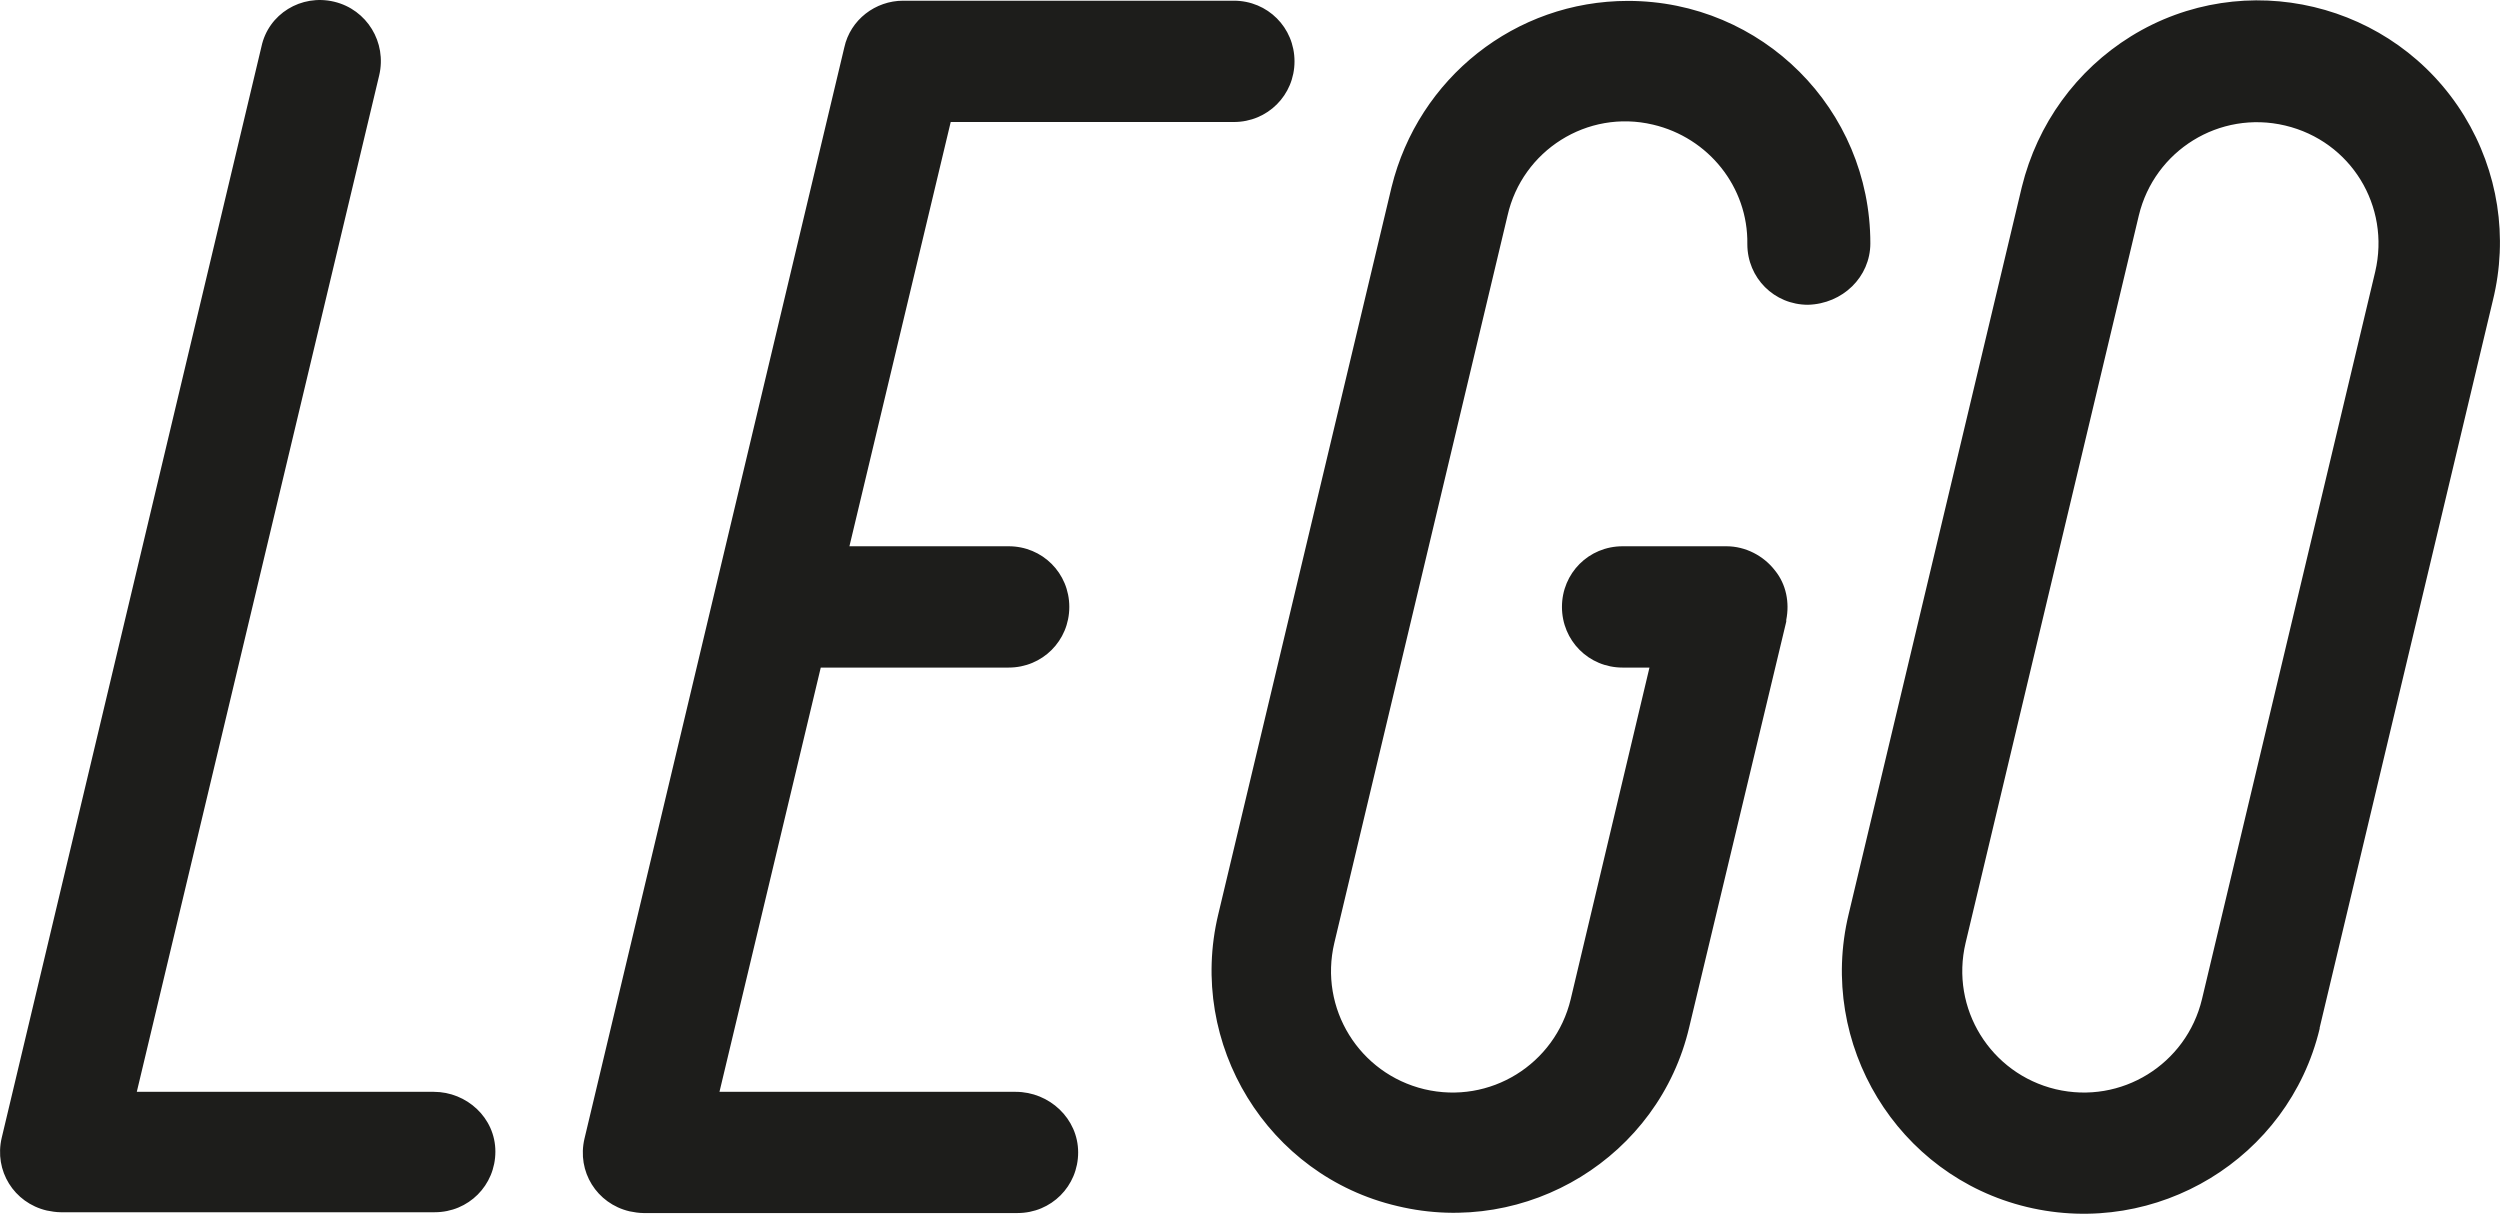 <?xml version="1.0" encoding="utf-8"?>
<!-- Generator: Adobe Illustrator 22.1.0, SVG Export Plug-In . SVG Version: 6.00 Build 0)  -->
<svg version="1.1" id="Layer_1" xmlns="http://www.w3.org/2000/svg" xmlns:xlink="http://www.w3.org/1999/xlink" x="0px" y="0px"
	 viewBox="0 0 2485.5 1206.7" style="enable-background:new 0 0 2485.5 1206.7;" xml:space="preserve">
<style type="text/css">
	.st0{fill:#1D1D1B;}
</style>
<path class="st0" d="M2450,115.3c-69.7-113.6-218.7-148.9-331.4-79.2c-54.2,33.6-93,86.9-108.5,149.8L1837.9,909
	c-31,129.1,48.2,260,177.3,291c129.1,31,260-48.2,291-177.3v-0.9l172.2-723.1C2493.9,235.8,2483.6,170.4,2450,115.3L2450,115.3z
	 M2361.4,270.3l-172.2,723.1c-15.5,64.6-80.1,105-145.5,89.5c-64.6-15.5-105-80.1-89.5-145.5l172.2-723.1
	c15.5-64.6,80.1-105,145.5-89.5C2337.2,140.3,2376.8,204.8,2361.4,270.3L2361.4,270.3z M1859.5,241.9c0-133.4-107.6-241-241-241
	c-111.9,0-208.3,76.6-235,185.1L1211.2,909c-31,129.1,49.1,260,178.2,290.1c129.1,31,260-49.1,290.1-178.2l96.4-402.9v-1.7
	c3.4-17.2,0-35.3-11.2-49.1c-11.2-14.6-29.3-24.1-48.2-24.1h-103.3c-33.6,0-60.3,26.7-60.3,60.3c0,33.6,26.7,60.3,60.3,60.3h26.7
	l-78.3,329.7c-15.5,64.6-80.1,105-145.5,89.5c-64.6-15.5-105-80.1-89.5-145.5l172.2-723.1c14.6-64.6,79.2-105.9,144.6-90.4
	c55.1,12.9,94.7,62,93.8,118.8c0,33.6,26.7,60.3,60.3,60.3C1831.9,302.1,1859.5,275.4,1859.5,241.9L1859.5,241.9z M1009.8,1085.5
	H715.3l100.7-421.8h186.8c33.6,0,60.3-26.7,60.3-60.3c0-33.6-26.7-60.3-60.3-60.3H844.5l100.7-421.8h281.5
	c33.6,0,60.3-26.7,60.3-60.3s-26.7-60.3-60.3-60.3H897.9c-27.5,0-52.5,18.9-58.5,46.5L581.1,1132c-7.7,32.7,12.1,64.6,44.8,72.3
	c4.3,0.9,9.5,1.7,13.8,1.7h371.9c33.6,0,60.3-26.7,60.3-60.3S1043.3,1085.5,1009.8,1085.5L1009.8,1085.5z M431.3,1085.5H136
	L377,74.9c7.7-32.7-12.1-65.4-44.8-73.2s-65.4,12.1-72.3,44.8L1.7,1131.2c-7.7,32.7,12.1,64.6,44.8,72.3c4.3,0.9,9.5,1.7,13.8,1.7
	h371.9c33.6,0,60.3-26.7,60.3-60.3S464,1085.5,431.3,1085.5L431.3,1085.5z"/>
</svg>
